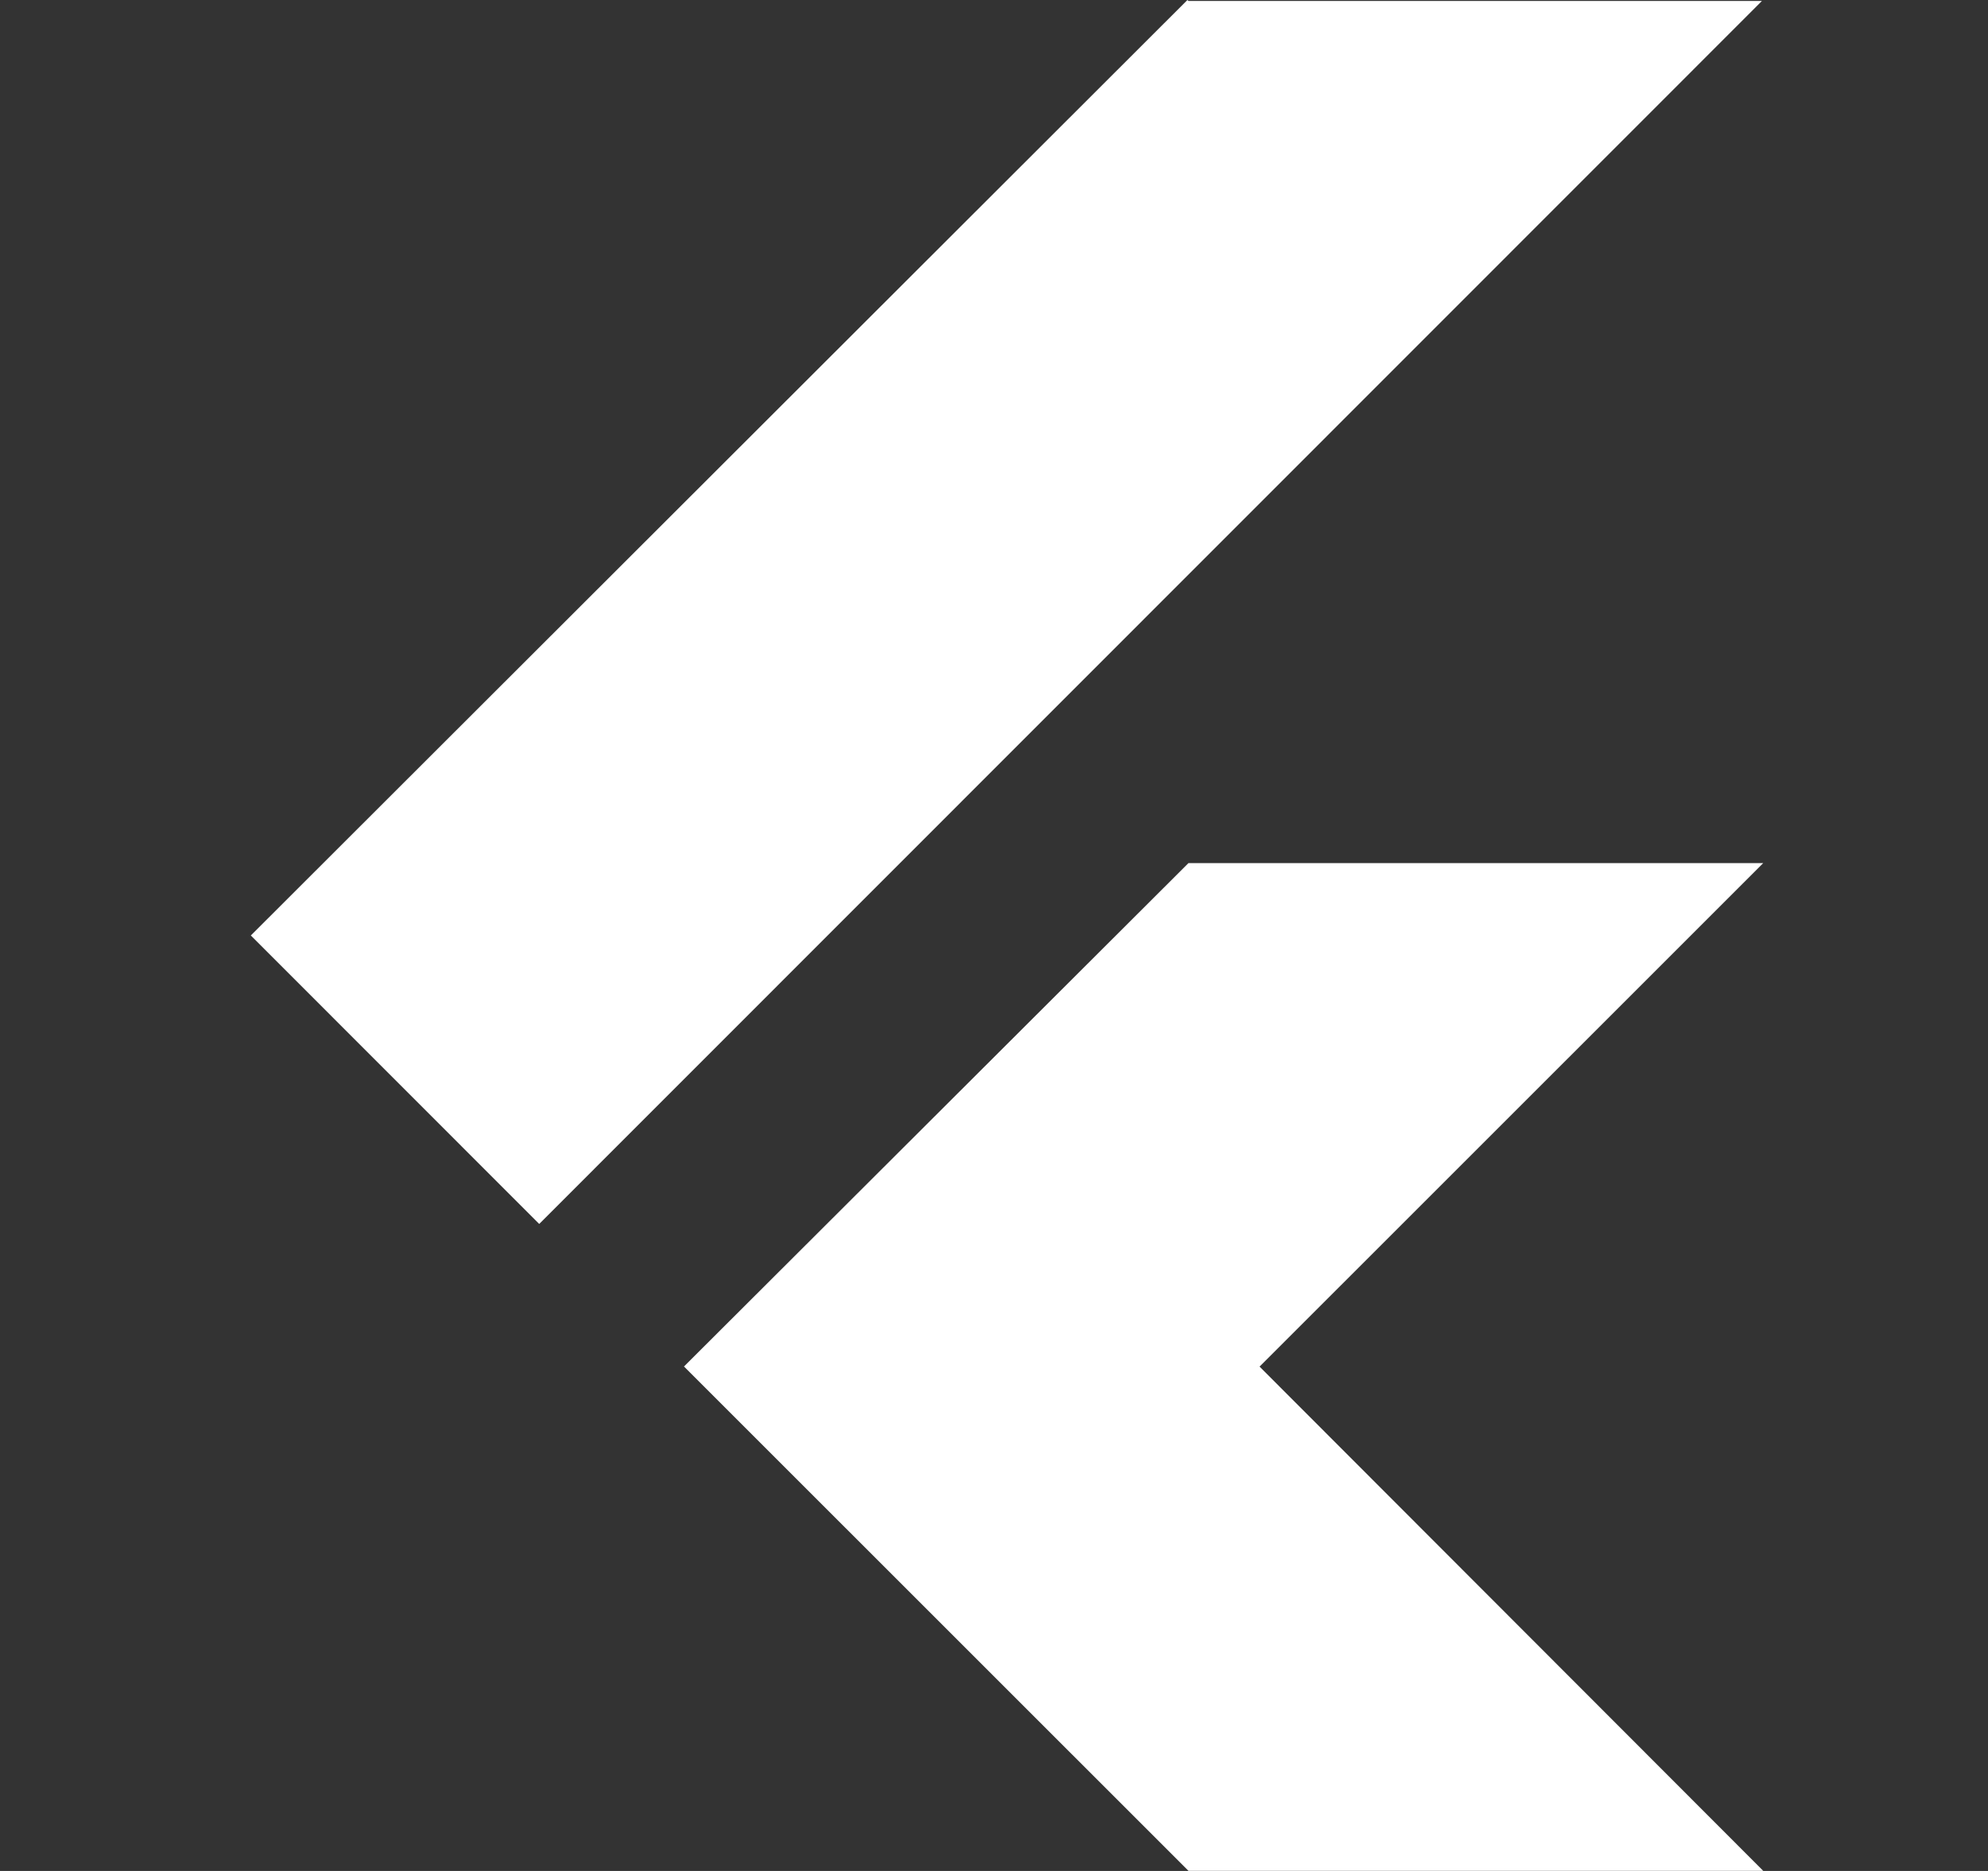 <svg width="17" height="16" viewBox="0 0 17 16" fill="none" xmlns="http://www.w3.org/2000/svg">
<rect x="0" y="0" width="17" height="16" fill="#333333" stroke="none"/>
<path d="M10.154 0L2.145 8L4.611 10.467L15.067 0.008H10.163L10.154 0ZM10.163 7.381L5.849 11.686L10.163 15.999H15.078L10.771 11.687L15.078 7.381H10.164L10.163 7.381Z" fill="white"/>
</svg>
